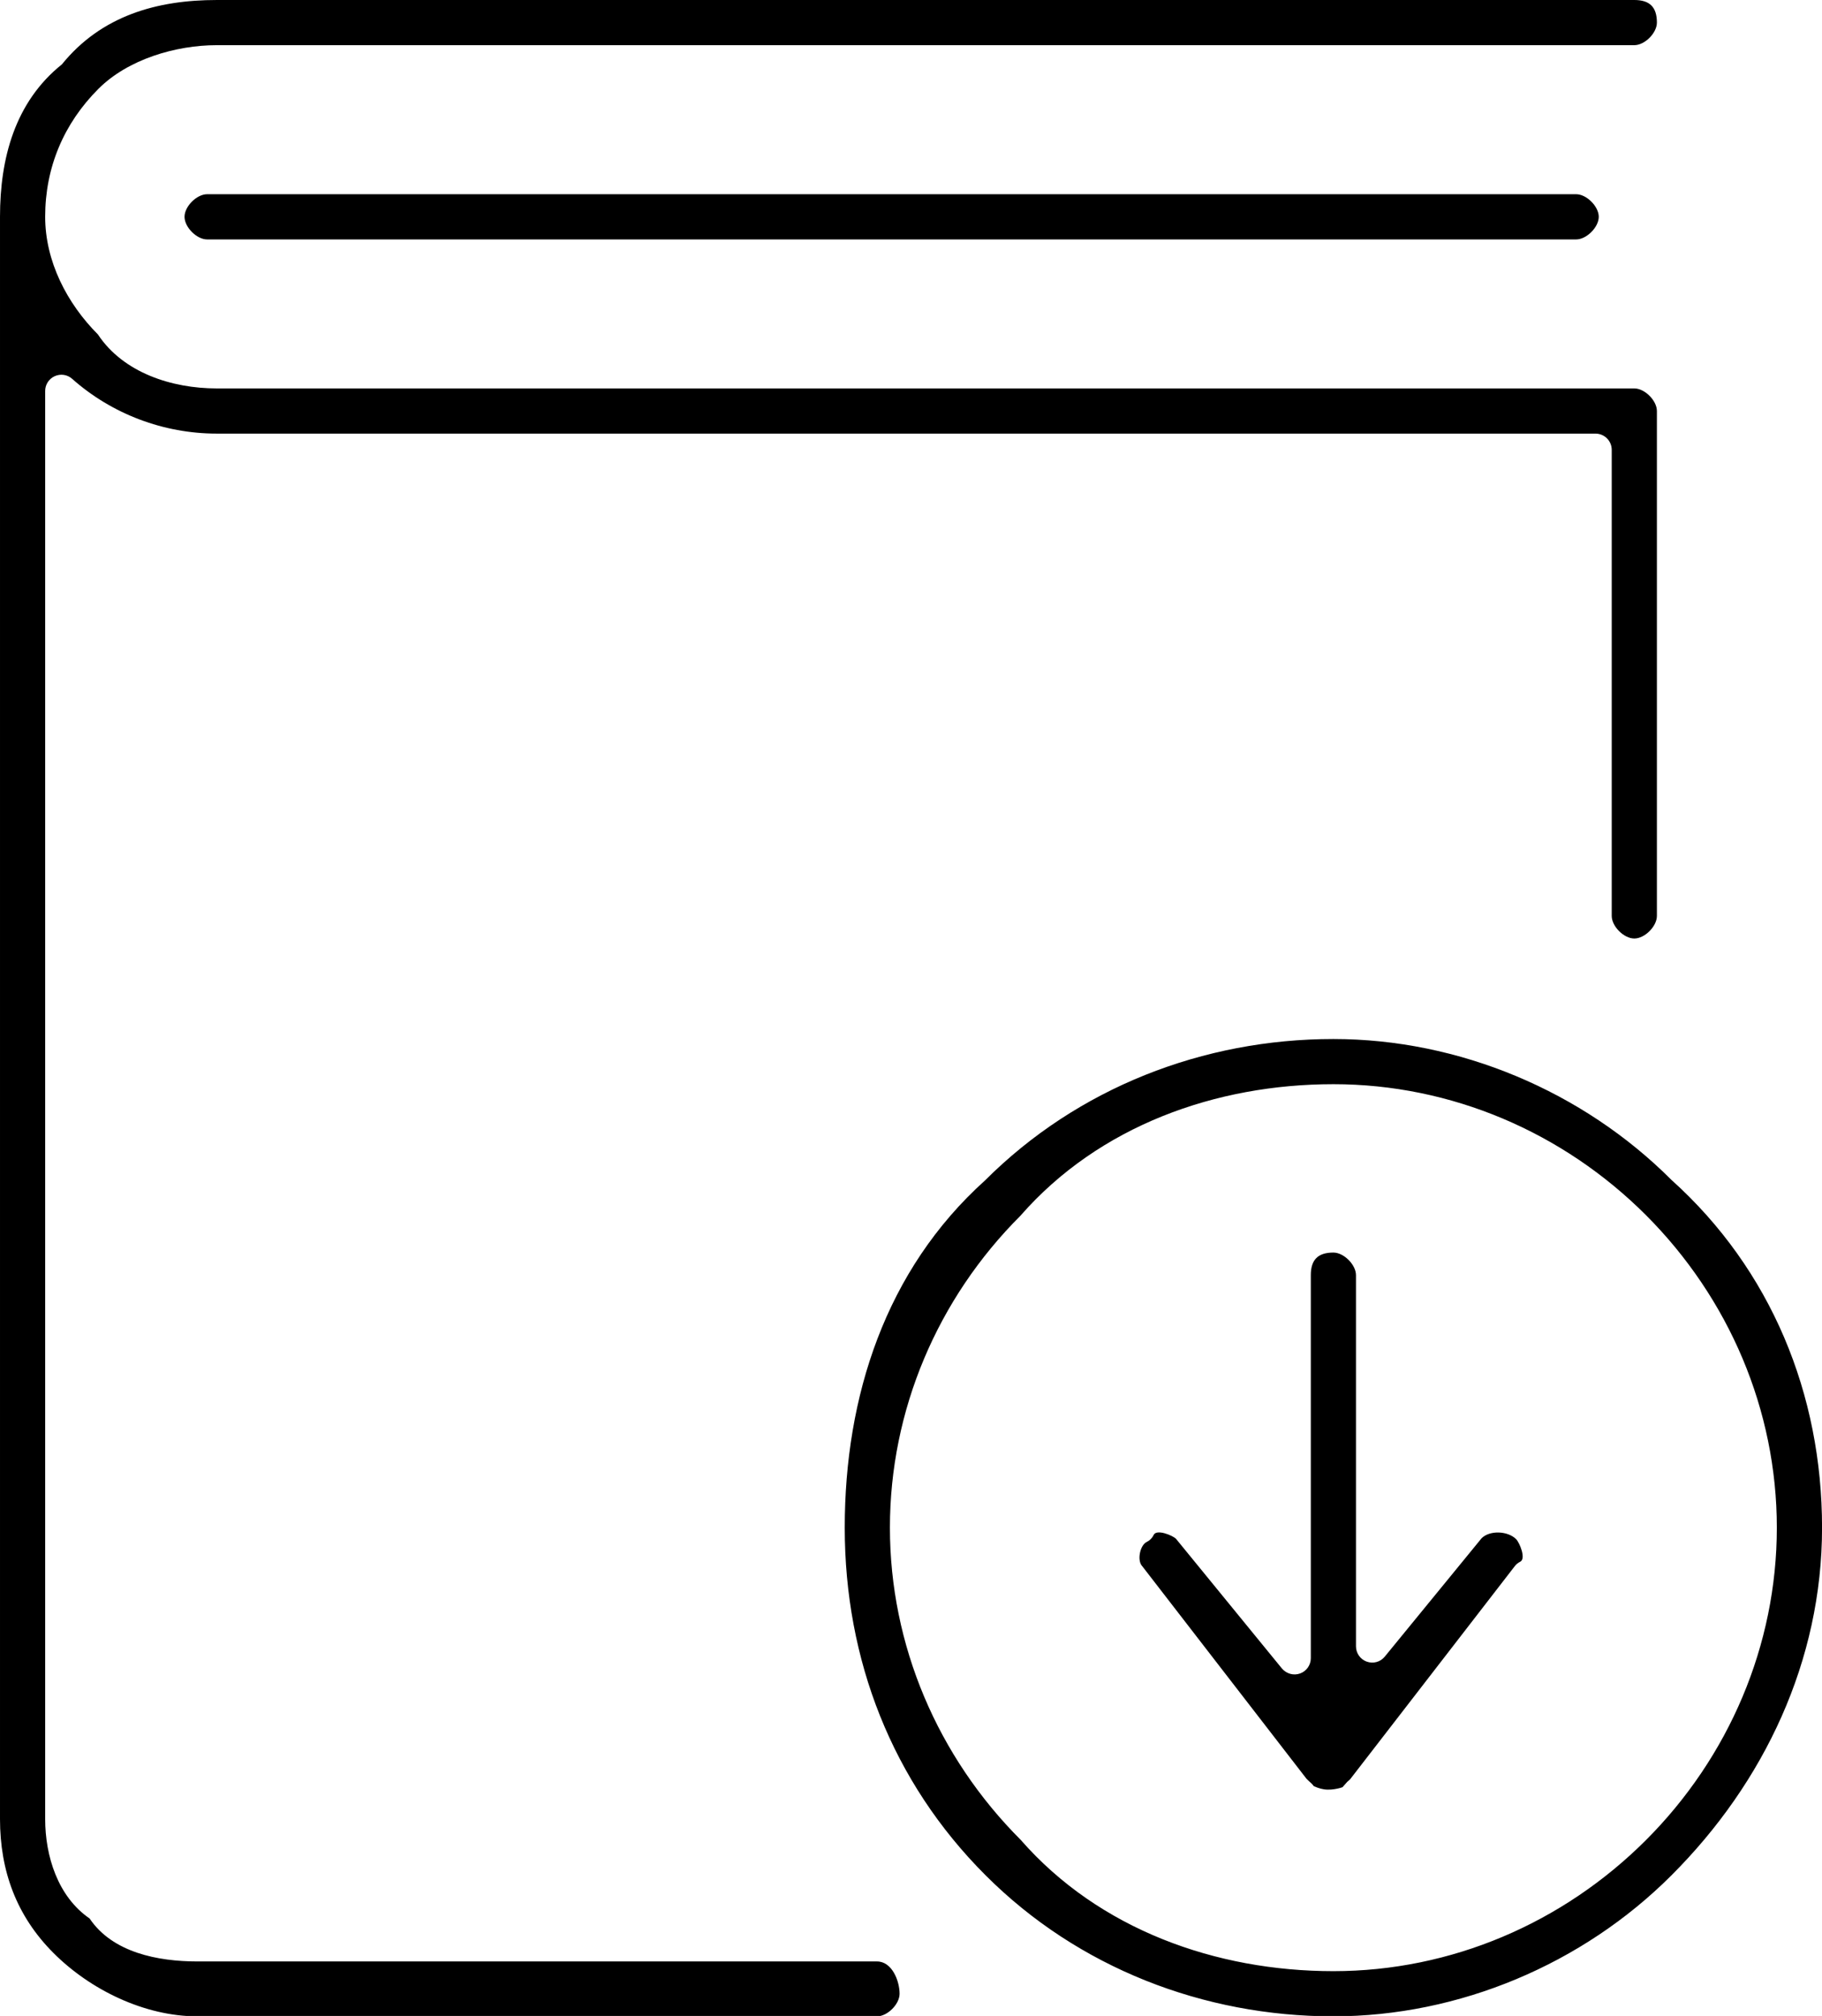 <svg version="1.2" xmlns="http://www.w3.org/2000/svg" viewBox="0 0 3751 4150" width="3751" height="4150">
	<title>ic-e-katalog-svg</title>
	<style>
		.s0 { fill: #000000 } 
	</style>
	<path fill-rule="evenodd" class="s0" d="m446.3 0h2918.3c31.9 0 46.5 14.8 46.5 46.5 0 21.5-25 46.5-46.5 46.5h-2918.4c-84.3 0-182.6 29-243.5 89.8-71.6 71.6-109.7 162.1-109.7 263.4 0 91.8 44.9 178.4 108.6 242.3 52.4 79.1 152.6 111.1 244.6 111.1h2918.4c21.5 0 46.5 25 46.5 46.5v1039.4c0 21.5-25 46.5-46.5 46.5-21.5 0-46.5-25-46.5-46.5v-959.5c0-18.4-15-33.4-33.5-33.4h-2838.4c-109.2 0-215.7-40.1-297.6-112.7-9.9-8.9-23.9-10.9-36-5.5-12 5.5-19.6 17.2-19.6 30.5v2939.6c0 76.3 26 159.9 91.5 204.9 47.2 70.2 140.6 88.4 221.9 88.4h1399.1c31.1 0 46.5 40.3 46.5 66.5 0 21.5-25 46.5-46.5 46.5h-1399.3c-108.3 0-220.2-54.4-296-130.3-76.2-76.2-110.2-169-110.2-276v-3298.3c0-119.6 30.4-235.9 127.4-313.7 81.5-100.5 196.2-132.5 318.8-132.5zm2994.7 2428.9c205.6 184.9 310.1 441.6 310.1 715.9 0 273.2-118.4 524.2-310.1 715.8-182.6 182.8-437.3 290.2-695.9 290.2-267.5 0-526-100.2-715.9-290.2-193-192.8-290.1-444.1-290.1-715.8 0-270.2 84-530.4 288.8-714.8 190.7-190.6 449.1-291.1 717.2-291.1 258.6 0 513.3 107.2 695.9 290zm-695.9-197c-242.1 0-482.5 85.7-644.4 270.9-170.5 170.3-268.6 400.1-268.6 642 0 242.2 98.4 471.8 269.3 642.8 161.5 184.5 402 270.2 643.7 270.2 242.3 0 472.4-98.8 643.4-269.7 170.9-171 269.5-401.1 269.5-643.3 0-242.3-98.6-472.4-269.5-643.4-171-170.9-401.1-269.5-643.4-269.5zm-43.9 1440.7c-4.6-4.3-8.2-7.5-11.6-11l-337.9-437.3c-11.5-11.8-4.5-43.2 8.5-49.7 6.6-3.2 11.8-8.3 15-15 6.1-12.2 38.8 1 45.9 8.2l218.1 267c9.3 10.8 23.9 15 37.3 10.2 13.2-4.7 22.1-17.2 22.1-31.5v-788.5c0-31.7 14.7-46.5 46.5-46.5 21.5 0 46.5 25.1 46.5 46.5v764.1c0 14.2 8.9 26.7 22.1 31.5 13.4 4.8 28 0.8 37-10.1l199.5-243.9c16.9-16.8 53.9-15.2 71 1.8 7.1 7.1 21 40.2 8.6 46.5-4.6 2.2-8.6 5.5-11.7 9.7l-338.8 438.5c-1.6 1.4-3.6 3.2-5.9 5.2-4.3 4.5-6.3 7.6-9.5 10.8-6.4 2.3-14 3.9-22.9 4.8l-7.8 0.2c-9.7-0.1-19.2-3-28.4-7.1-1.1-1.5-2.3-2.9-3.6-4.4zm-2321.3-3226.3c0-21.4 25.1-46.5 46.5-46.5h2818.5c21.3 0 46.5 25.1 46.5 46.5 0 21.5-25.2 46.6-46.5 46.6h-2818.5c-21.4 0-46.5-25.1-46.5-46.6z"/>
</svg>